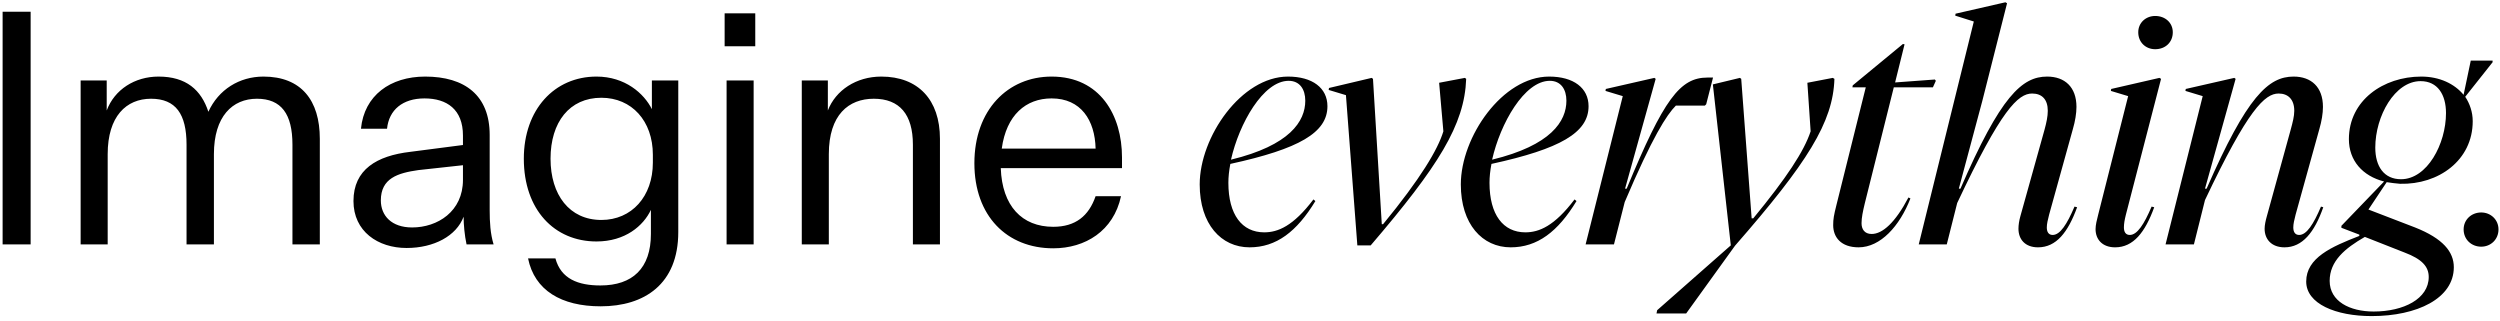 <svg width="491" height="63" viewBox="0 0 491 63" fill="none" xmlns="http://www.w3.org/2000/svg">
<path d="M0.513 48V2.304H6.017V48H0.513ZM40.925 21.952C42.909 17.6 47.005 15.04 51.741 15.04C59.165 15.04 62.813 19.712 62.813 27.264V48H57.437V28.416C57.437 22.4 55.261 19.392 50.461 19.392C45.661 19.392 42.013 22.848 42.013 30.272V48H36.637V28.416C36.637 22.4 34.525 19.392 29.661 19.392C24.797 19.392 21.149 22.848 21.149 30.272V48H15.837V15.808H20.957V21.696C22.493 17.6 26.461 15.04 31.133 15.04C36.573 15.04 39.517 17.664 40.925 21.952ZM91.629 48C91.245 46.208 91.053 44.096 91.053 42.56C89.645 46.336 85.229 48.704 79.853 48.704C74.221 48.704 69.421 45.44 69.421 39.488C69.421 33.28 74.029 30.592 80.557 29.824L90.925 28.48V26.624C90.925 21.504 87.789 19.328 83.373 19.328C79.085 19.328 76.397 21.568 76.013 25.28H70.893C71.533 18.752 76.653 15.04 83.501 15.04C91.309 15.04 96.173 18.752 96.173 26.496V41.28C96.173 43.648 96.301 45.888 96.941 48H91.629ZM80.941 44.672C85.933 44.672 90.925 41.536 90.925 35.328V32.448L82.157 33.408C78.125 33.984 74.797 35.008 74.797 39.36C74.797 42.368 76.909 44.672 80.941 44.672ZM127.838 45.952V41.216C126.366 44.352 122.782 47.424 117.15 47.424C108.894 47.424 102.878 41.216 102.878 31.168C102.878 21.504 108.894 15.04 117.15 15.04C122.782 15.04 126.494 18.368 128.03 21.44V15.808H133.214V45.568C133.214 55.808 126.558 60.16 117.982 60.16C110.238 60.16 104.99 57.024 103.71 50.752H109.086C110.174 54.784 113.566 56.064 117.918 56.064C124.254 56.064 127.838 52.672 127.838 45.952ZM128.222 31.936V30.4C128.222 23.744 124.062 19.2 118.11 19.2C111.838 19.2 108.126 24 108.126 31.168C108.126 38.272 111.838 43.2 118.11 43.2C124.062 43.2 128.222 38.592 128.222 31.936ZM142.318 9.088V2.624H148.334V9.088H142.318ZM142.702 48V15.808H148.014V48H142.702ZM162.59 15.808V21.696C164.126 17.728 168.158 15.04 173.086 15.04C180.318 15.04 184.606 19.584 184.606 27.264V48H179.294V28.416C179.294 22.464 176.67 19.392 171.614 19.392C166.686 19.392 162.782 22.528 162.782 30.272V48H157.47V15.808H162.59ZM220.169 38.528C218.697 45.376 213.129 48.768 206.857 48.768C197.769 48.768 191.369 42.432 191.369 32.064C191.369 21.568 197.961 15.04 206.537 15.04C216.073 15.04 220.361 22.656 220.361 30.912V33.024H196.553C196.809 40.448 200.713 44.544 206.857 44.544C211.209 44.544 213.833 42.432 215.177 38.528H220.169ZM206.537 19.328C201.481 19.328 197.641 22.592 196.745 29.184H215.177C215.049 23.616 212.297 19.328 206.537 19.328ZM245.413 48.576C239.845 48.576 235.621 44.032 235.621 36.224C235.621 26.88 243.813 15.04 252.965 15.04C257.765 15.04 260.709 17.28 260.709 20.864C260.709 26.048 255.141 29.248 241.637 32.192C241.381 33.536 241.253 34.752 241.253 35.904C241.253 42.176 243.941 45.632 248.293 45.632C250.981 45.632 253.989 44.416 257.957 39.168L258.341 39.488C254.693 45.504 250.661 48.576 245.413 48.576ZM241.765 31.36C253.349 28.544 256.357 23.808 256.357 19.776C256.357 17.536 255.269 15.872 253.093 15.872C248.101 15.872 243.365 24.256 241.765 31.36ZM269.206 48.192H266.582L264.342 18.688L260.95 17.664L261.014 17.28L269.398 15.296L269.654 15.488L271.382 44.032H271.638C278.998 35.072 282.39 29.376 283.478 25.792L282.646 16.256L287.702 15.296L287.958 15.488C287.638 24.512 282.518 32.64 269.206 48.192ZM296.698 48.576C291.13 48.576 286.906 44.032 286.906 36.224C286.906 26.88 295.098 15.04 304.25 15.04C309.05 15.04 311.994 17.28 311.994 20.864C311.994 26.048 306.426 29.248 292.922 32.192C292.666 33.536 292.538 34.752 292.538 35.904C292.538 42.176 295.226 45.632 299.578 45.632C302.266 45.632 305.274 44.416 309.242 39.168L309.626 39.488C305.978 45.504 301.946 48.576 296.698 48.576ZM293.05 31.36C304.634 28.544 307.642 23.808 307.642 19.776C307.642 17.536 306.554 15.872 304.378 15.872C299.386 15.872 294.65 24.256 293.05 31.36ZM316.983 48H311.415L318.711 18.88L315.319 17.856L315.383 17.472L324.919 15.296L325.175 15.488L319.159 37.056H319.479C326.775 19.392 329.975 15.232 335.351 15.232H336.439L335.095 20.48L334.839 20.736H329.143C327.351 22.528 324.535 26.88 319.095 39.68L316.983 48ZM331.16 61.568H325.336L325.464 60.928L339.928 48.192L336.408 16.576L341.72 15.296L341.976 15.488L344.024 42.88H344.344C350.872 34.944 354.328 29.696 355.608 25.792L354.968 16.256L359.96 15.296L360.28 15.488C360.024 24 354.968 32 340.76 48.256L331.16 61.568ZM365.03 48.576C361.574 48.576 360.038 46.592 360.038 44.224C360.038 43.008 360.166 42.304 360.678 40.256L366.438 17.152H363.814L363.878 16.768L373.734 8.64L374.054 8.704L372.198 16.192L380.006 15.616L380.198 15.872L379.622 17.152H371.942L366.246 39.936C365.862 41.536 365.606 42.752 365.606 43.84C365.606 44.992 366.182 45.952 367.59 45.952C369.702 45.952 372.198 43.776 374.822 38.784L375.206 38.976C373.094 44.416 369.318 48.576 365.03 48.576ZM400.265 48.576C397.705 48.576 396.425 46.976 396.425 44.928C396.425 44.224 396.553 43.328 396.809 42.432L401.545 25.472C401.929 24.064 402.185 22.848 402.185 21.76C402.185 19.52 401.033 18.368 399.113 18.368C396.361 18.368 393.033 21.504 384.393 39.872L382.345 48H376.841L387.657 4.224L384.009 3.072L384.073 2.688L393.865 0.448L394.185 0.64L389.321 19.84L384.713 37.056H385.033C392.905 18.88 397.129 15.04 402.057 15.04C405.513 15.04 407.817 17.088 407.817 20.992C407.817 22.272 407.561 23.808 407.113 25.344L402.441 42.176C402.185 43.2 401.993 43.968 401.993 44.672C401.993 45.504 402.313 46.144 403.145 46.144C404.617 46.144 405.961 44.032 407.433 40.576L407.945 40.704C406.153 45.632 403.849 48.576 400.265 48.576ZM423.28 9.664C421.424 9.664 419.952 8.32 419.952 6.336C419.952 4.48 421.424 3.136 423.28 3.136C425.264 3.136 426.736 4.48 426.736 6.336C426.736 8.32 425.264 9.664 423.28 9.664ZM415.408 48.576C412.912 48.576 411.568 47.04 411.568 44.992C411.568 44.224 411.824 43.136 412.08 42.176L417.968 18.88L414.576 17.856L414.64 17.472L424.112 15.296L424.432 15.488L417.52 42.176C417.264 43.2 417.136 43.968 417.136 44.672C417.136 45.504 417.456 46.144 418.288 46.144C419.76 46.144 421.104 44.032 422.576 40.576L423.088 40.704C421.296 45.632 418.992 48.576 415.408 48.576ZM448.675 48.576C446.115 48.576 444.771 46.976 444.771 44.928C444.771 44.224 444.963 43.328 445.219 42.432L449.891 25.472C450.275 24.064 450.595 22.848 450.595 21.76C450.595 19.52 449.379 18.368 447.523 18.368C444.835 18.368 441.507 21.44 433.059 39.296L430.883 48H425.315L432.611 18.88L429.219 17.856L429.283 17.472L438.819 15.296L439.075 15.488L433.059 37.056H433.379C441.315 18.88 445.539 15.04 450.467 15.04C453.923 15.04 456.227 17.088 456.227 20.992C456.227 22.272 455.971 23.808 455.523 25.344L450.851 42.176C450.595 43.2 450.403 43.968 450.403 44.672C450.403 45.504 450.723 46.144 451.555 46.144C453.027 46.144 454.371 44.032 455.843 40.576L456.291 40.704C454.563 45.632 452.195 48.576 448.675 48.576ZM465.802 62.08C458.698 62.08 452.938 59.648 452.938 55.296C452.938 50.624 457.93 48.448 463.37 46.336V46.08L459.85 44.736V44.352L468.234 35.648C464.01 34.56 461.322 31.552 461.322 27.328C461.322 19.712 468.106 15.04 475.53 15.04C479.114 15.04 482.058 16.448 483.85 18.624L485.258 11.904H489.546V12.224L484.17 19.008C485.066 20.352 485.642 22.016 485.642 23.808C485.642 31.488 478.922 36.288 471.37 36.096C470.474 36.032 469.578 35.904 468.746 35.776L465.162 41.152L474.314 44.672C479.818 46.848 481.93 49.472 481.93 52.48C481.93 58.624 474.698 62.08 465.802 62.08ZM471.562 35.2C476.682 35.2 480.394 28.288 480.394 22.208C480.394 18.56 478.73 15.936 475.402 15.936C470.346 15.936 466.506 22.784 466.506 28.992C466.506 32.704 468.234 35.2 471.562 35.2ZM466.186 61.184C472.074 61.184 477.002 58.688 477.002 54.4C477.002 52.352 475.658 50.88 472.266 49.6L464.458 46.528C460.554 48.768 457.546 51.264 457.546 55.168C457.546 59.2 461.514 61.184 466.186 61.184ZM487.313 48.448C485.393 48.448 483.857 47.04 483.857 45.056C483.857 43.136 485.393 41.728 487.313 41.728C489.169 41.728 490.705 43.136 490.705 45.056C490.705 47.04 489.169 48.448 487.313 48.448Z" fill="black"/>
</svg>
